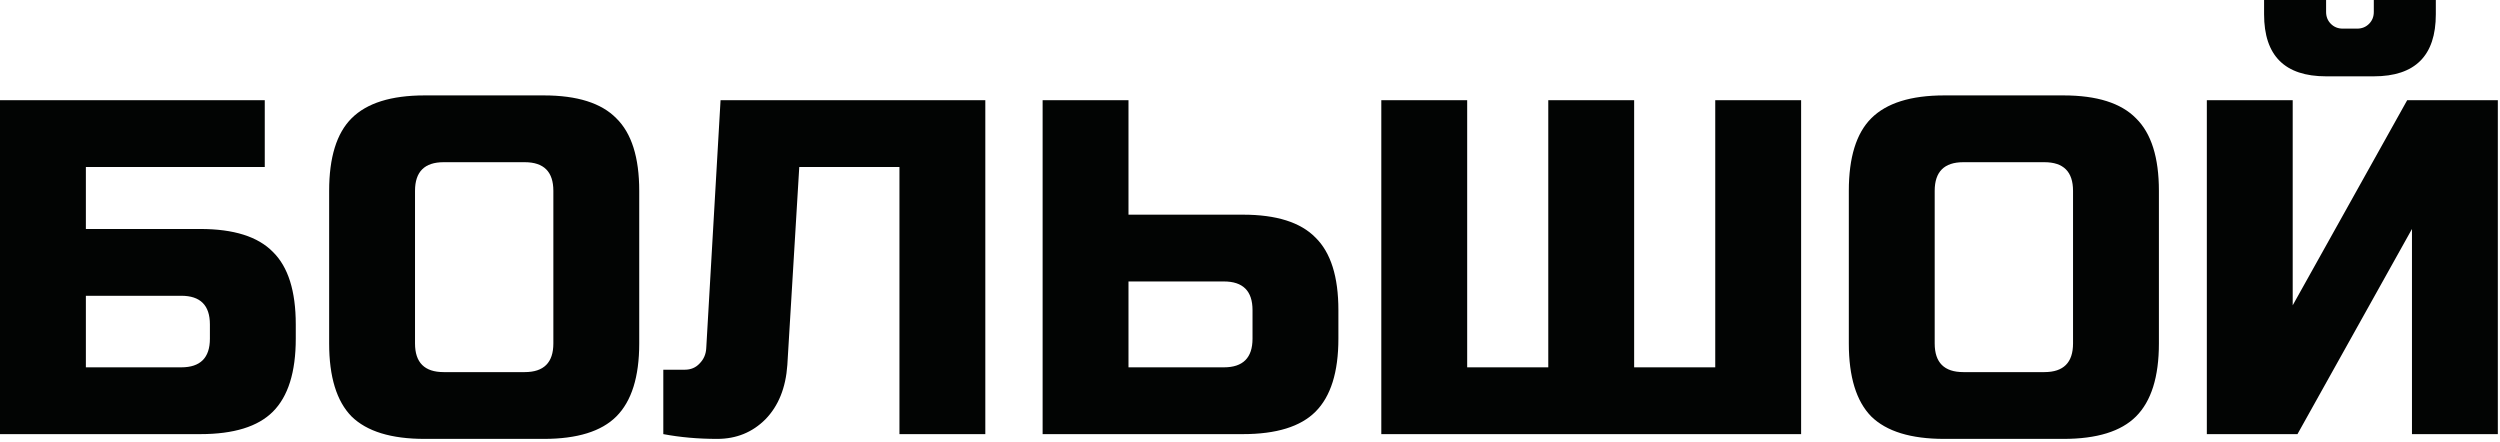 <?xml version="1.0" encoding="UTF-8"?> <svg xmlns="http://www.w3.org/2000/svg" width="781" height="138" viewBox="0 0 781 138" fill="none"><path d="M26.826 71.535H62.593C73.025 71.535 80.576 73.919 85.246 78.689C90.015 83.358 92.399 90.909 92.399 101.341V105.812C92.399 116.244 90.015 123.845 85.246 128.614C80.576 133.284 73.025 135.618 62.593 135.618H-2.2838e-05V31.297H82.712V52.161H26.826V71.535ZM65.574 101.341C65.574 95.38 62.593 92.399 56.632 92.399H26.826V114.754H56.632C62.593 114.754 65.574 111.773 65.574 105.812V101.341ZM172.87 59.612C172.87 53.651 169.89 50.671 163.928 50.671H138.593C132.632 50.671 129.651 53.651 129.651 59.612V107.302C129.651 113.264 132.632 116.244 138.593 116.244H163.928C169.89 116.244 172.87 113.264 172.87 107.302V59.612ZM199.696 107.302C199.696 117.735 197.311 125.335 192.542 130.104C187.873 134.774 180.322 137.109 169.89 137.109H132.632C122.2 137.109 114.599 134.774 109.83 130.104C105.16 125.335 102.826 117.735 102.826 107.302V59.612C102.826 49.18 105.16 41.629 109.83 36.96C114.599 32.191 122.2 29.806 132.632 29.806H169.89C180.322 29.806 187.873 32.191 192.542 36.96C197.311 41.629 199.696 49.18 199.696 59.612V107.302ZM245.965 114.009C245.469 121.162 243.184 126.826 239.11 130.998C235.037 135.072 230.019 137.109 224.058 137.109C218.097 137.109 212.483 136.612 207.217 135.618V115.499H213.924C215.811 115.499 217.351 114.853 218.544 113.562C219.835 112.27 220.531 110.68 220.63 108.793L225.101 31.297H307.813V135.618H280.988V52.161H249.691L245.965 114.009ZM352.54 67.064H388.308C398.74 67.064 406.291 69.448 410.96 74.218C415.729 78.887 418.114 86.438 418.114 96.87V105.812C418.114 116.244 415.729 123.845 410.96 128.614C406.291 133.284 398.74 135.618 388.308 135.618H325.715V31.297H352.54V67.064ZM391.288 96.87C391.288 90.909 388.308 87.928 382.346 87.928H352.54V114.754H382.346C388.308 114.754 391.288 111.773 391.288 105.812V96.87ZM562.668 135.618H431.521V31.297H458.347V114.754H483.682V31.297H510.507V114.754H535.843V31.297H562.668V135.618ZM647.616 59.612C647.616 53.651 644.636 50.671 638.674 50.671H613.339C607.378 50.671 604.397 53.651 604.397 59.612V107.302C604.397 113.264 607.378 116.244 613.339 116.244H638.674C644.636 116.244 647.616 113.264 647.616 107.302V59.612ZM674.442 107.302C674.442 117.735 672.057 125.335 667.288 130.104C662.619 134.774 655.068 137.109 644.636 137.109H607.378C596.946 137.109 589.345 134.774 584.576 130.104C579.906 125.335 577.571 117.735 577.571 107.302V59.612C577.571 49.18 579.906 41.629 584.576 36.96C589.345 32.191 596.946 29.806 607.378 29.806H644.636C655.068 29.806 662.619 32.191 667.288 36.96C672.057 41.629 674.442 49.18 674.442 59.612V107.302ZM753.498 135.618V71.535L717.731 135.618H689.415V31.297H716.24V95.38L752.008 31.297H780.324V135.618H753.498ZM726.673 23.845C713.757 23.845 707.299 17.387 707.299 4.471V-5.51565e-07H726.673V3.726C726.673 5.216 727.169 6.458 728.163 7.452C729.156 8.445 730.398 8.942 731.889 8.942H736.36C737.85 8.942 739.092 8.445 740.085 7.452C741.079 6.458 741.576 5.216 741.576 3.726V-5.51565e-07H760.95V4.471C760.95 17.387 754.492 23.845 741.576 23.845H726.673Z" fill="#020403"></path></svg> 